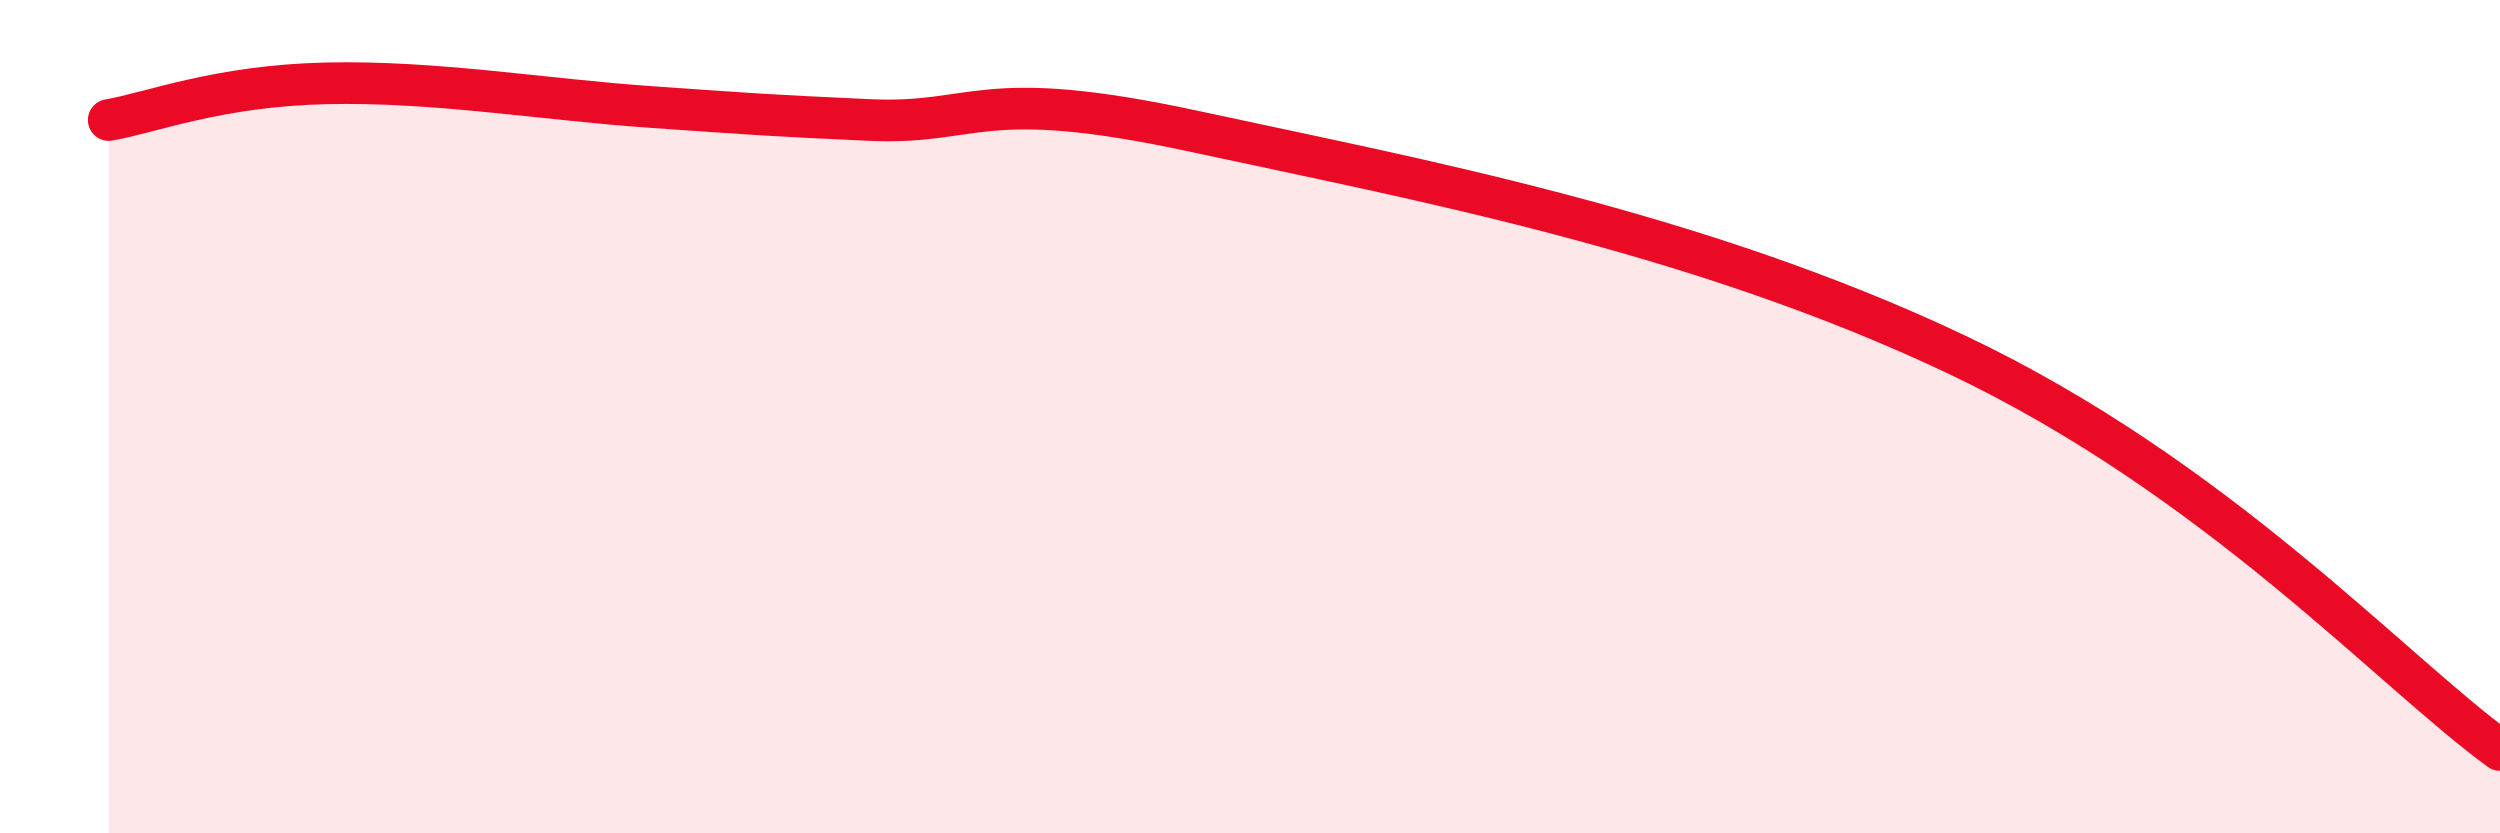 
    <svg width="60" height="20" viewBox="0 0 60 20" xmlns="http://www.w3.org/2000/svg">
      <path
        d="M 2.61,2.88 C 3.65,2.7 5.22,2.06 7.83,2 C 10.44,1.94 13.04,2.39 15.65,2.57 C 18.26,2.75 18.26,2.76 20.87,2.88 C 23.48,3 23.48,2.03 28.7,3.16 C 33.92,4.29 40.7,5.54 46.96,8.51 C 53.22,11.48 57.39,16.1 60,18L60 20L2.61 20Z"
        fill="#EB0A25"
        opacity="0.1"
        stroke-linecap="round"
        stroke-linejoin="round"
      />
      <path
        d="M 2.61,2.88 C 3.65,2.7 5.22,2.06 7.83,2 C 10.44,1.94 13.04,2.39 15.65,2.57 C 18.26,2.75 18.26,2.76 20.87,2.88 C 23.48,3 23.48,2.03 28.7,3.16 C 33.92,4.29 40.7,5.54 46.96,8.51 C 53.22,11.48 57.39,16.1 60,18"
        stroke="#EB0A25"
        stroke-width="1"
        fill="none"
        stroke-linecap="round"
        stroke-linejoin="round"
      />
    </svg>
  